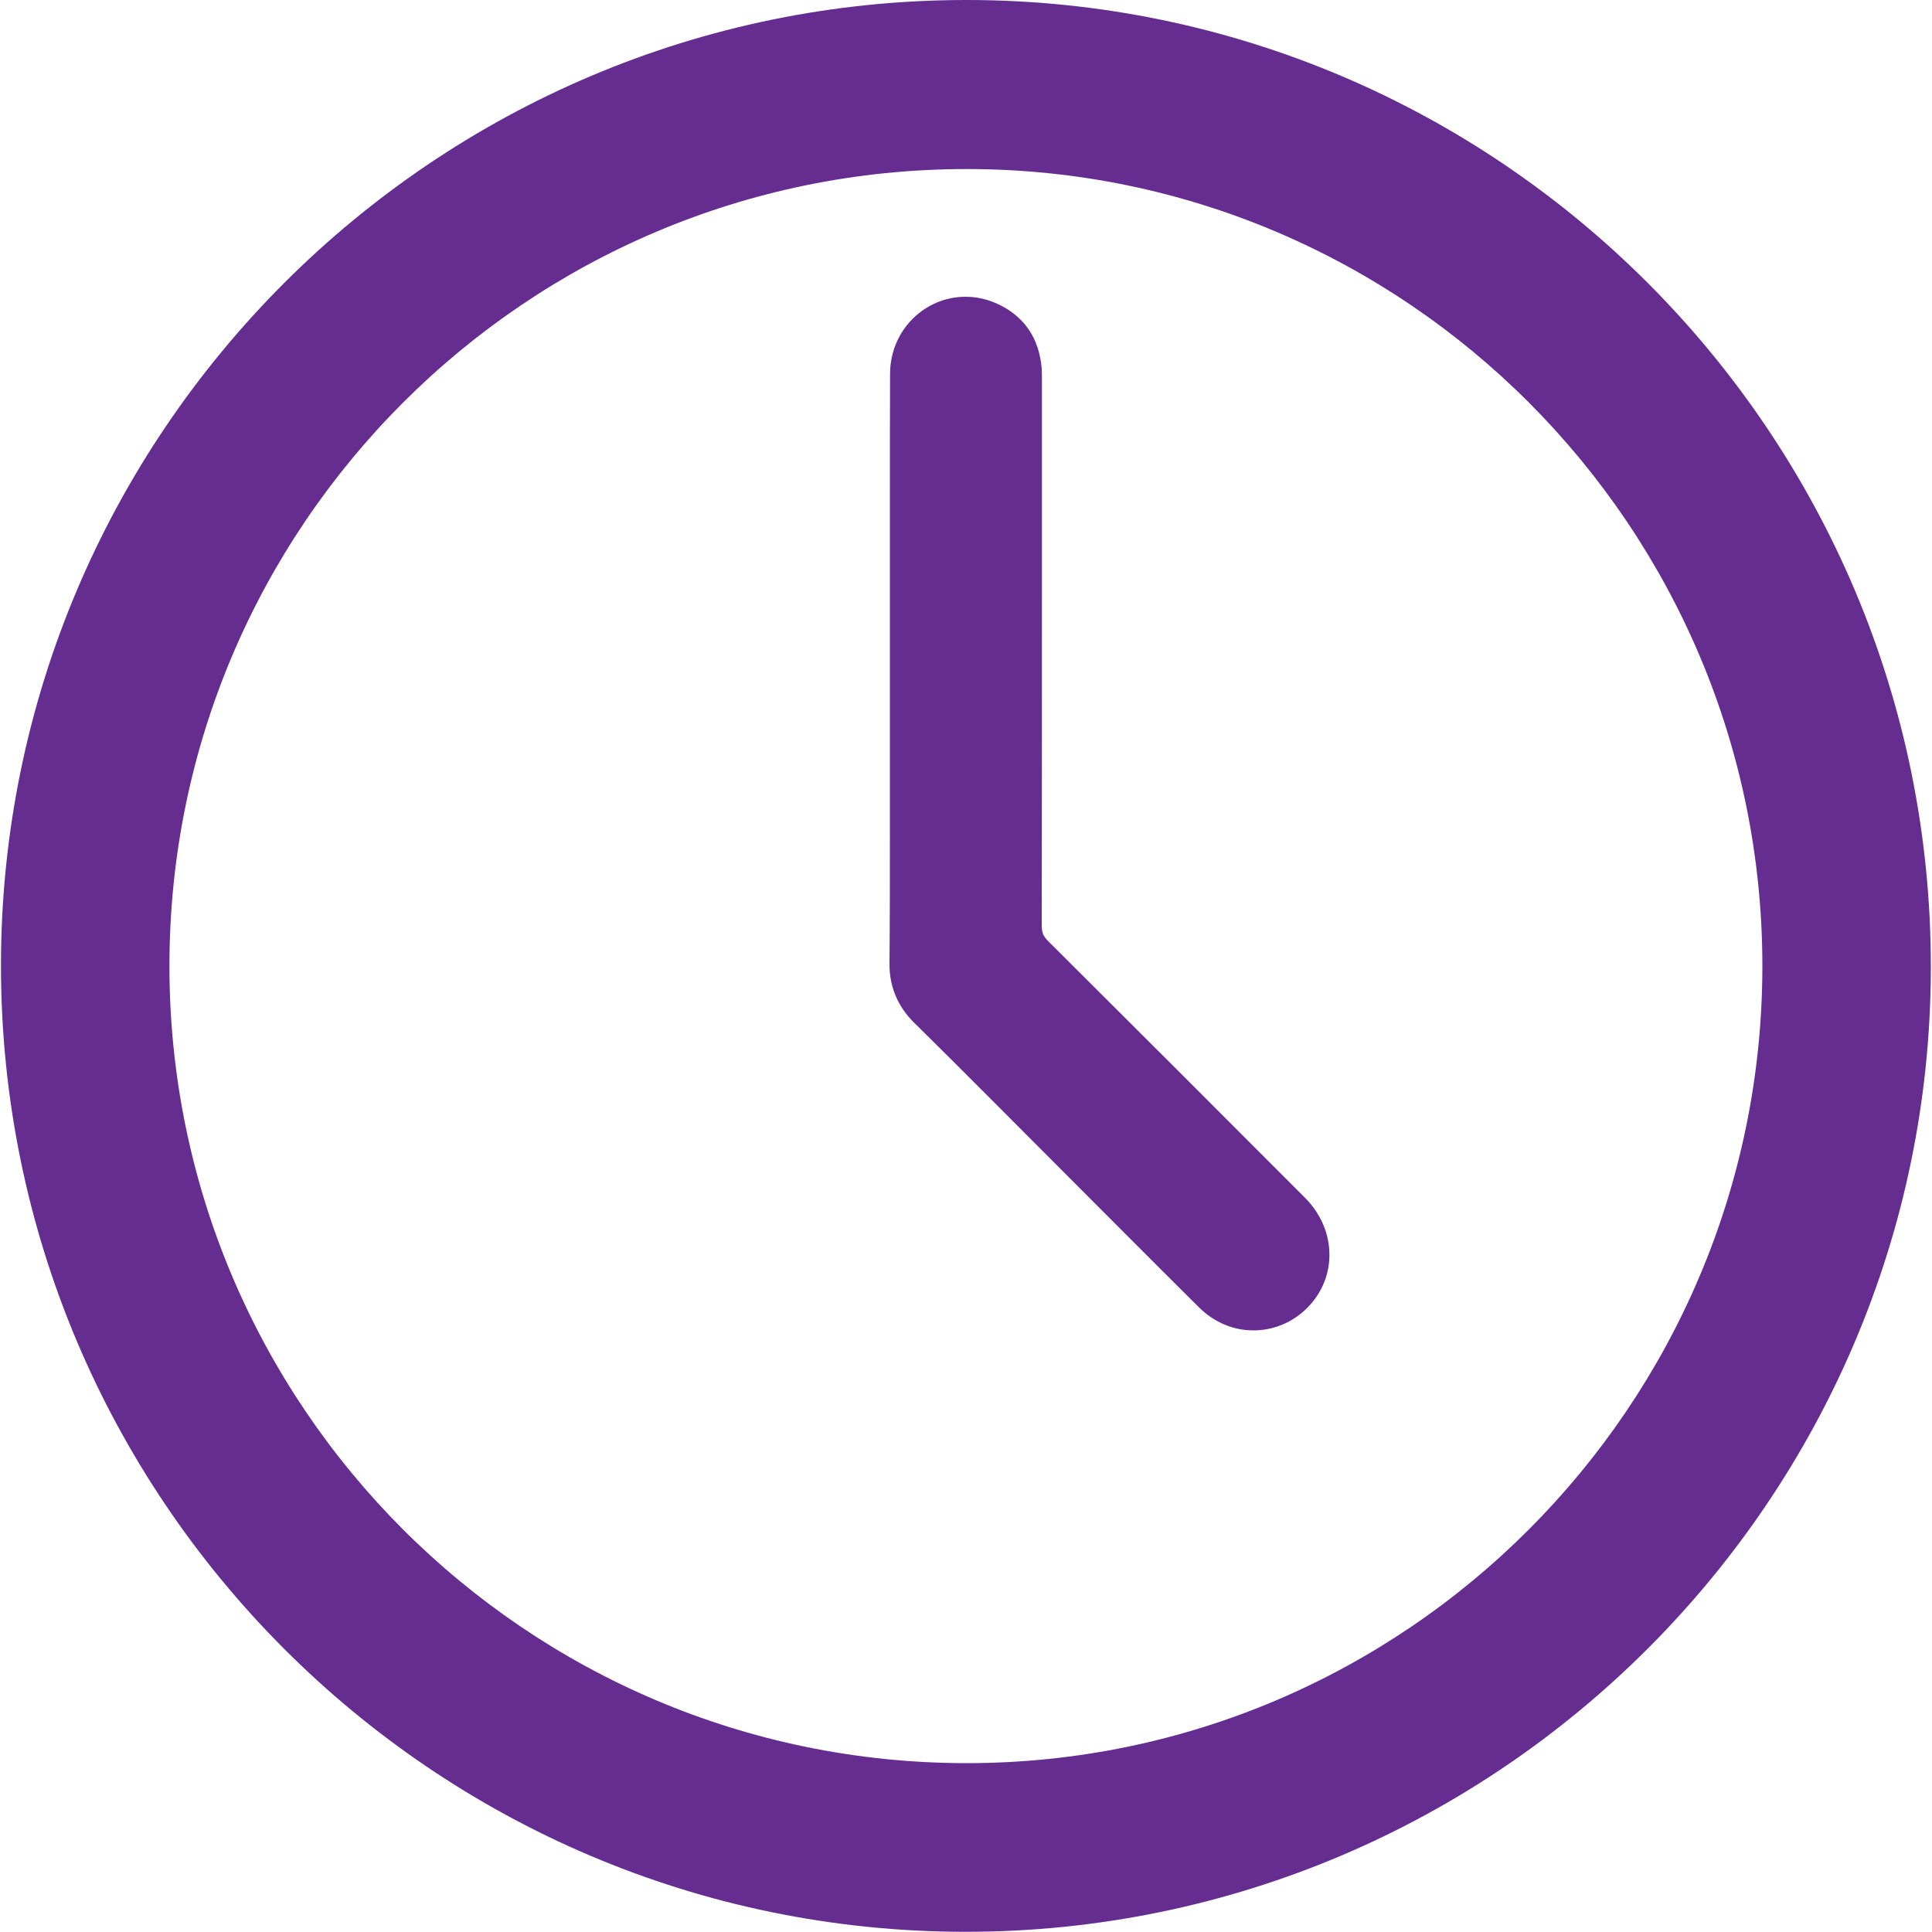<?xml version="1.0" encoding="utf-8"?>
<!-- Generator: Adobe Illustrator 24.1.3, SVG Export Plug-In . SVG Version: 6.00 Build 0)  -->
<svg version="1.1" id="Layer_1" xmlns="http://www.w3.org/2000/svg" xmlns:xlink="http://www.w3.org/1999/xlink" x="0px" y="0px"
	 viewBox="0 0 100 100" style="enable-background:new 0 0 100 100;" xml:space="preserve">
<style type="text/css">
	.st0{fill:#662D91;}
</style>
<g>
	<path class="st0" d="M50.06,0h-0.04C22.47,0,0.06,22.41,0.05,49.96v0.01c0,27.57,22.36,49.99,49.88,50.02h0h0.05
		c27.51,0,49.94-22.4,49.96-49.91v0v-0.04C99.95,22.46,77.59,0.02,50.06,0z M50.04,91.26H50C27.24,91.24,8.77,72.75,8.77,50v0
		c0-11.39,4.62-21.69,12.09-29.16c7.47-7.47,17.78-12.09,29.17-12.09h0.02C72.75,8.75,91.22,27.26,91.22,50v0
		C91.22,72.75,72.73,91.26,50.04,91.26z"/>
	<polygon class="st0" points="67.8,67.54 67.8,67.54 67.8,67.54 	"/>
	<path class="st0" d="M67.53,61.98L67.53,61.98c-4.42-4.43-8.84-8.85-13.27-13.26c-0.15-0.15-0.22-0.26-0.27-0.37
		c-0.04-0.11-0.07-0.24-0.07-0.46v0v0c0.01-5.61,0.01-11.22,0.01-16.83c0-3.74,0-7.48,0-11.22l0-0.37l-0.01-0.38
		c-0.06-0.76-0.28-1.47-0.69-2.06c-0.41-0.59-1-1.05-1.71-1.35l0,0c-0.51-0.22-1.04-0.32-1.55-0.32c-2.08,0-3.89,1.7-3.9,3.98v0
		c-0.01,2.2-0.01,4.39-0.01,6.59c0,2.93,0,5.86,0,8.79c0,2.73,0,5.46,0,8.19c0,2.32,0,4.64-0.02,6.95v0l0,0.03
		c-0.01,1.19,0.45,2.25,1.3,3.07c2.42,2.38,4.81,4.8,7.22,7.21c2.5,2.5,4.99,5.01,7.51,7.51c0.79,0.78,1.81,1.19,2.82,1.18
		c1.07,0,2.13-0.45,2.9-1.3c0.67-0.73,1.02-1.66,1.02-2.59C68.82,63.88,68.37,62.82,67.53,61.98z"/>
	<polygon class="st0" points="53.92,19.07 53.92,19.07 53.92,19.07 	"/>
</g>
</svg>
